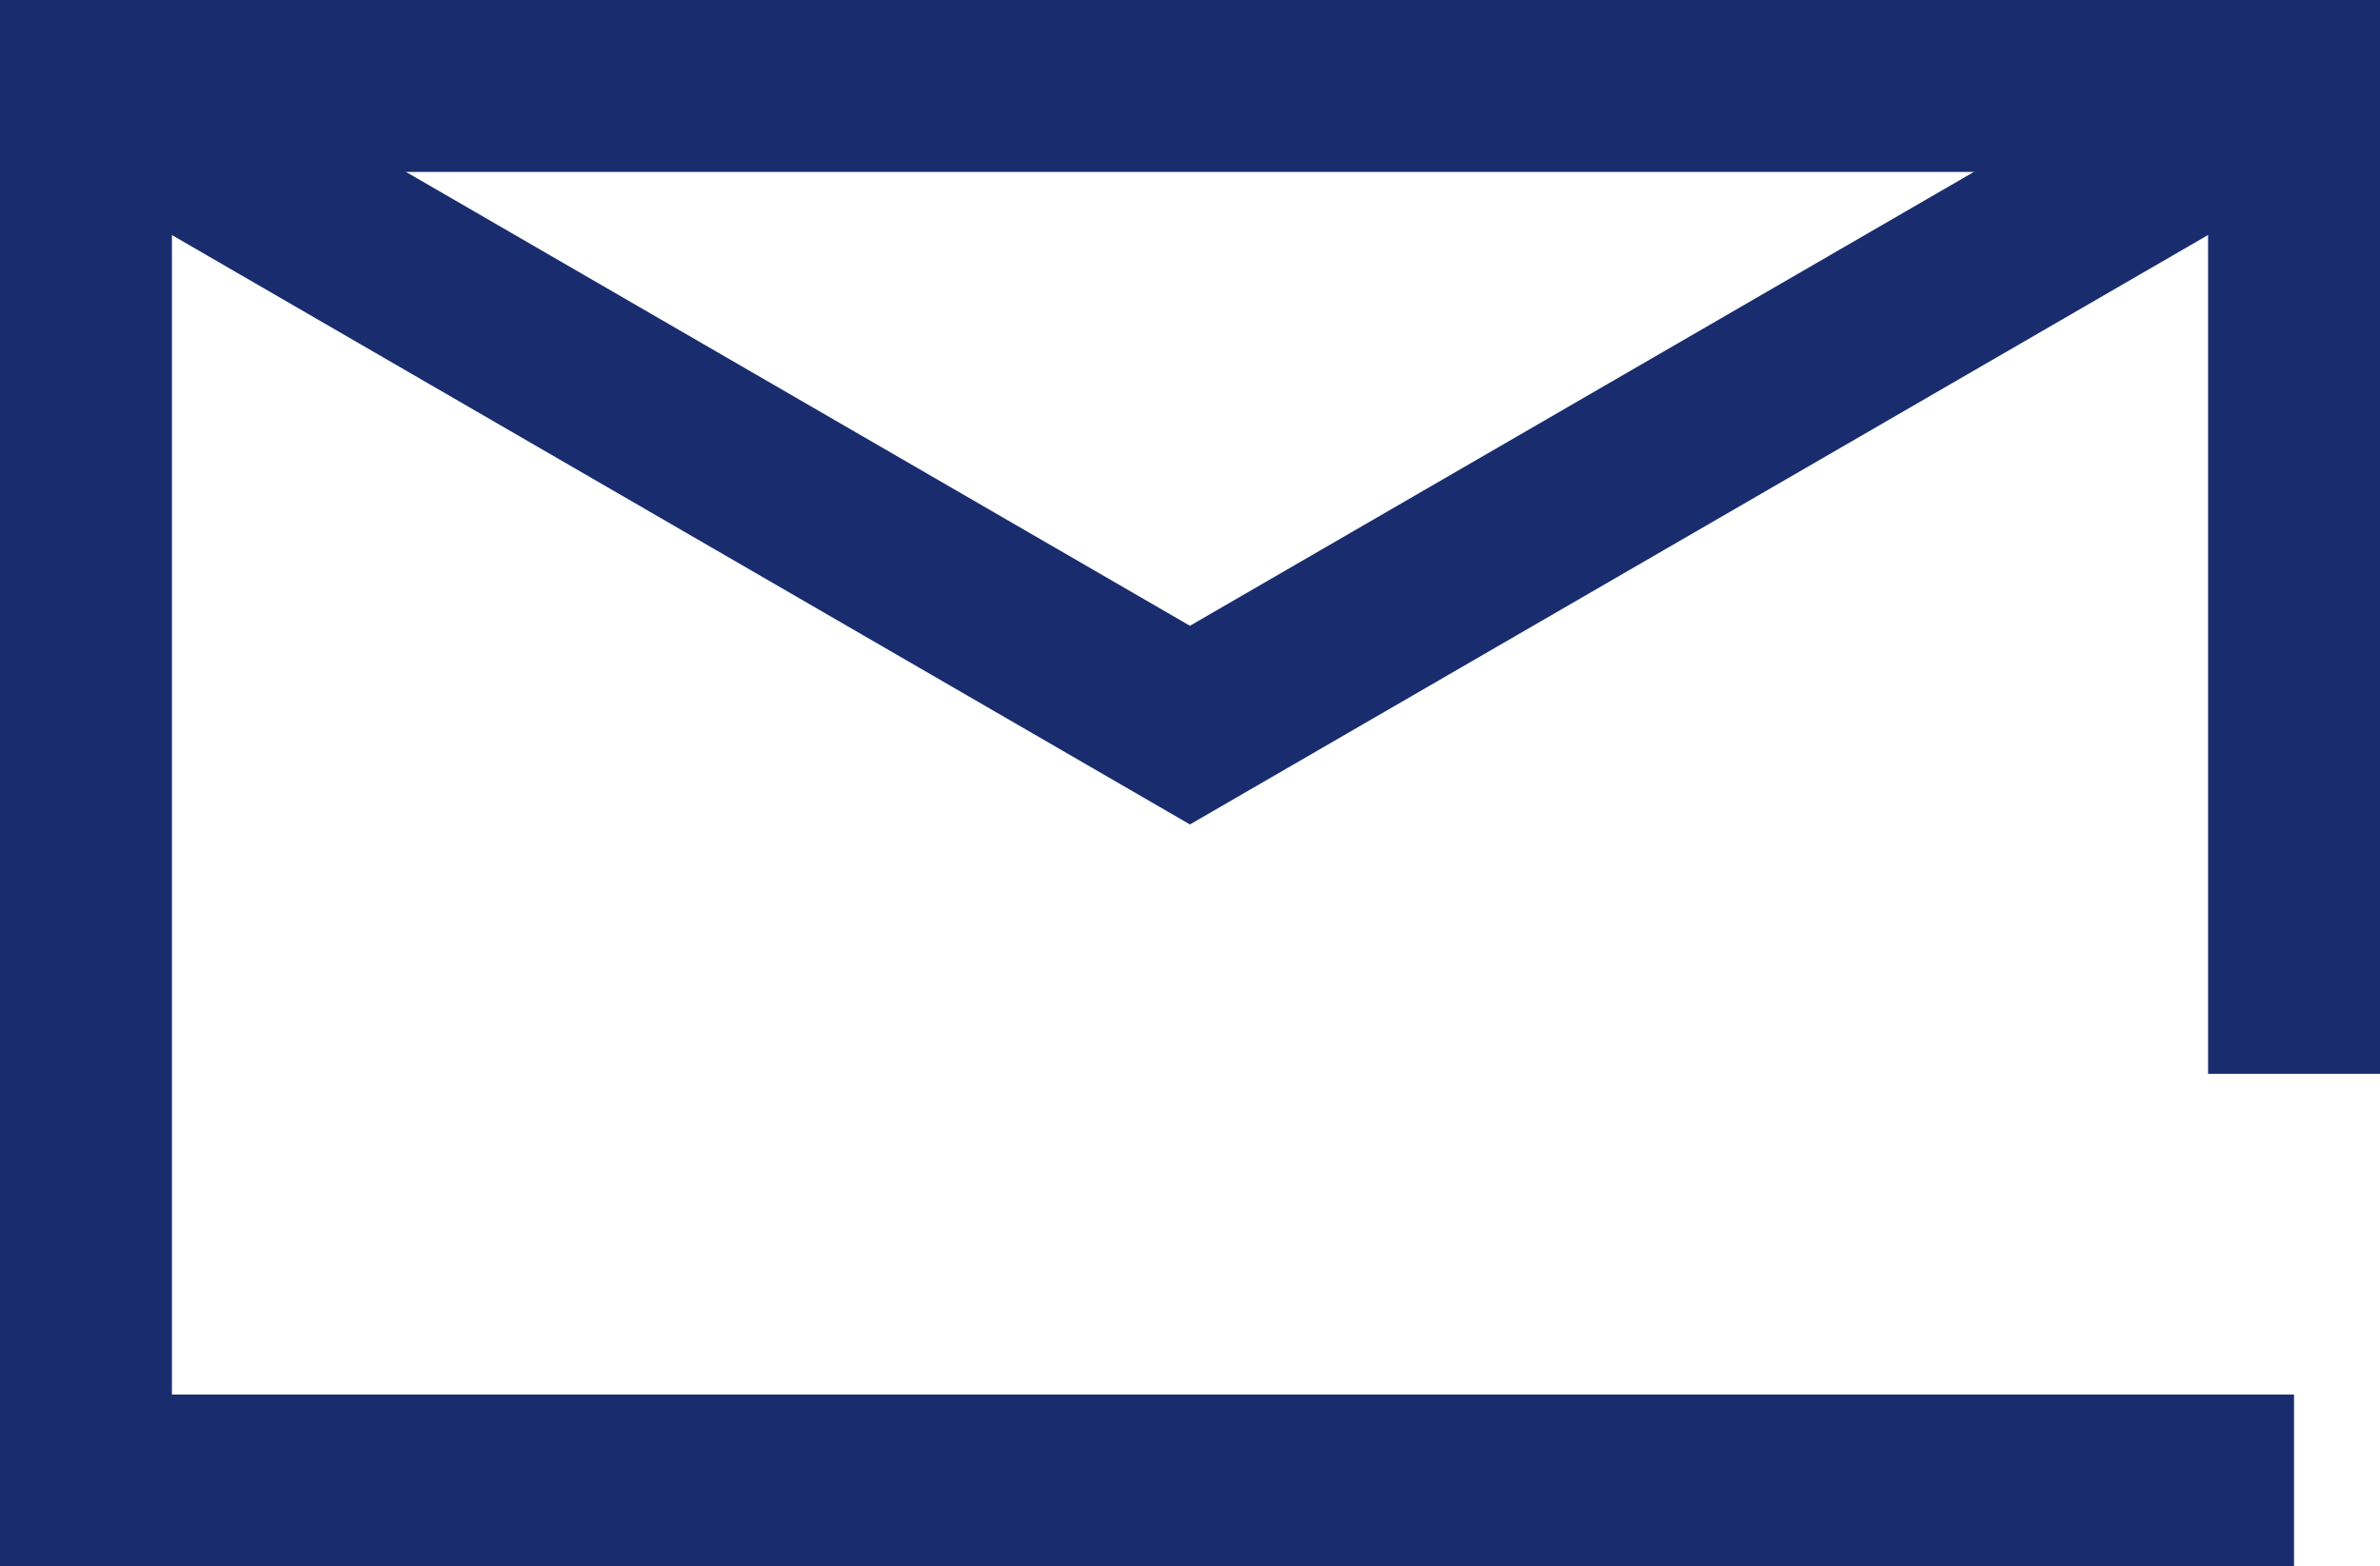 <svg xmlns="http://www.w3.org/2000/svg" width="20.763" height="13.666" viewBox="0 0 20.763 13.666">
  <g id="Raggruppa_8812" data-name="Raggruppa 8812" transform="translate(2003.75 -25.25)">
    <g id="Raggruppa_8795" data-name="Raggruppa 8795" transform="translate(-4)">
      <path id="Tracciato_269" data-name="Tracciato 269" d="M-1979.737,38.166H-1999V26h19.263v8.618" fill="none" stroke="#192D6E" stroke-miterlimit="10" stroke-width="1.5"/>
      <path id="Tracciato_270" data-name="Tracciato 270" d="M-1999,26l9.631,5.576,9.631-5.576" fill="none" stroke="#192D6E" stroke-miterlimit="10" stroke-width="1.5"/>
    </g>
  </g>
</svg>
